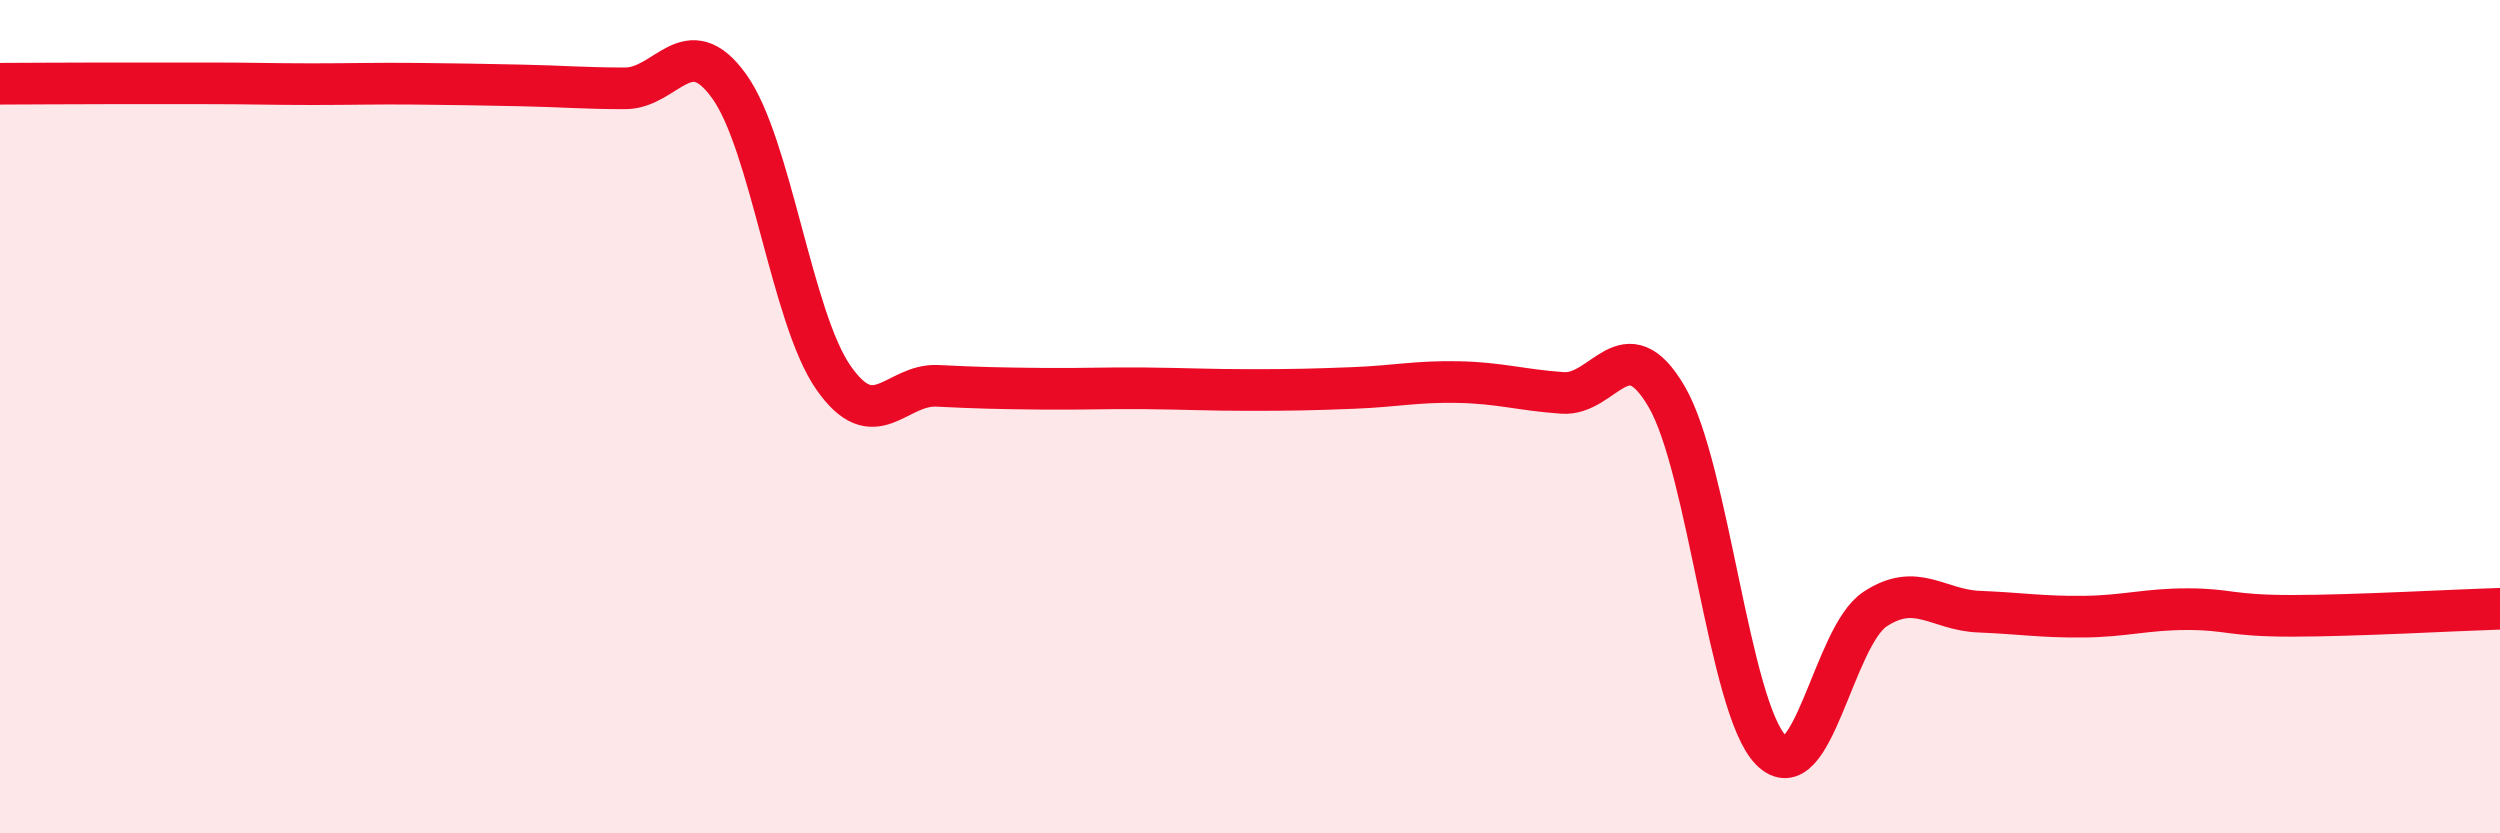 
    <svg width="60" height="20" viewBox="0 0 60 20" xmlns="http://www.w3.org/2000/svg">
      <path
        d="M 0,2.01 C 0.5,2.01 1.5,2 2.5,2 C 3.5,2 4,2 5,2 C 6,2 6.5,2.02 7.5,2.02 C 8.5,2.02 9,2 10,2.01 C 11,2.02 11.5,2.03 12.5,2.05 C 13.5,2.07 14,2.12 15,2.12 C 16,2.12 16.5,0.68 17.5,2.07 C 18.5,3.46 19,7.62 20,9.06 C 21,10.5 21.5,9.21 22.5,9.26 C 23.5,9.31 24,9.32 25,9.33 C 26,9.34 26.5,9.31 27.5,9.32 C 28.5,9.33 29,9.36 30,9.36 C 31,9.36 31.5,9.35 32.5,9.31 C 33.5,9.27 34,9.15 35,9.17 C 36,9.19 36.5,9.36 37.5,9.43 C 38.5,9.5 39,7.81 40,9.52 C 41,11.23 41.5,16.98 42.5,18 C 43.5,19.02 44,15.28 45,14.62 C 46,13.96 46.5,14.64 47.5,14.68 C 48.5,14.72 49,14.81 50,14.8 C 51,14.79 51.5,14.62 52.5,14.62 C 53.5,14.62 53.5,14.78 55,14.78 C 56.5,14.78 59,14.64 60,14.61L60 20L0 20Z"
        fill="#EB0A25"
        opacity="0.1"
        stroke-linecap="round"
        stroke-linejoin="round"
      />
      <path
        d="M 0,2.01 C 0.5,2.01 1.5,2 2.5,2 C 3.5,2 4,2 5,2 C 6,2 6.5,2.02 7.5,2.02 C 8.5,2.02 9,2 10,2.01 C 11,2.02 11.5,2.03 12.5,2.05 C 13.5,2.07 14,2.12 15,2.12 C 16,2.12 16.5,0.68 17.5,2.07 C 18.5,3.46 19,7.62 20,9.06 C 21,10.5 21.5,9.21 22.5,9.26 C 23.5,9.31 24,9.32 25,9.33 C 26,9.34 26.5,9.31 27.5,9.32 C 28.5,9.33 29,9.36 30,9.36 C 31,9.36 31.5,9.35 32.5,9.31 C 33.5,9.27 34,9.15 35,9.17 C 36,9.19 36.5,9.36 37.5,9.43 C 38.5,9.5 39,7.81 40,9.52 C 41,11.23 41.5,16.98 42.5,18 C 43.5,19.02 44,15.28 45,14.62 C 46,13.96 46.5,14.64 47.5,14.68 C 48.5,14.72 49,14.81 50,14.8 C 51,14.79 51.5,14.62 52.5,14.62 C 53.5,14.62 53.5,14.78 55,14.78 C 56.5,14.78 59,14.64 60,14.61"
        stroke="#EB0A25"
        stroke-width="1"
        fill="none"
        stroke-linecap="round"
        stroke-linejoin="round"
      />
    </svg>
  